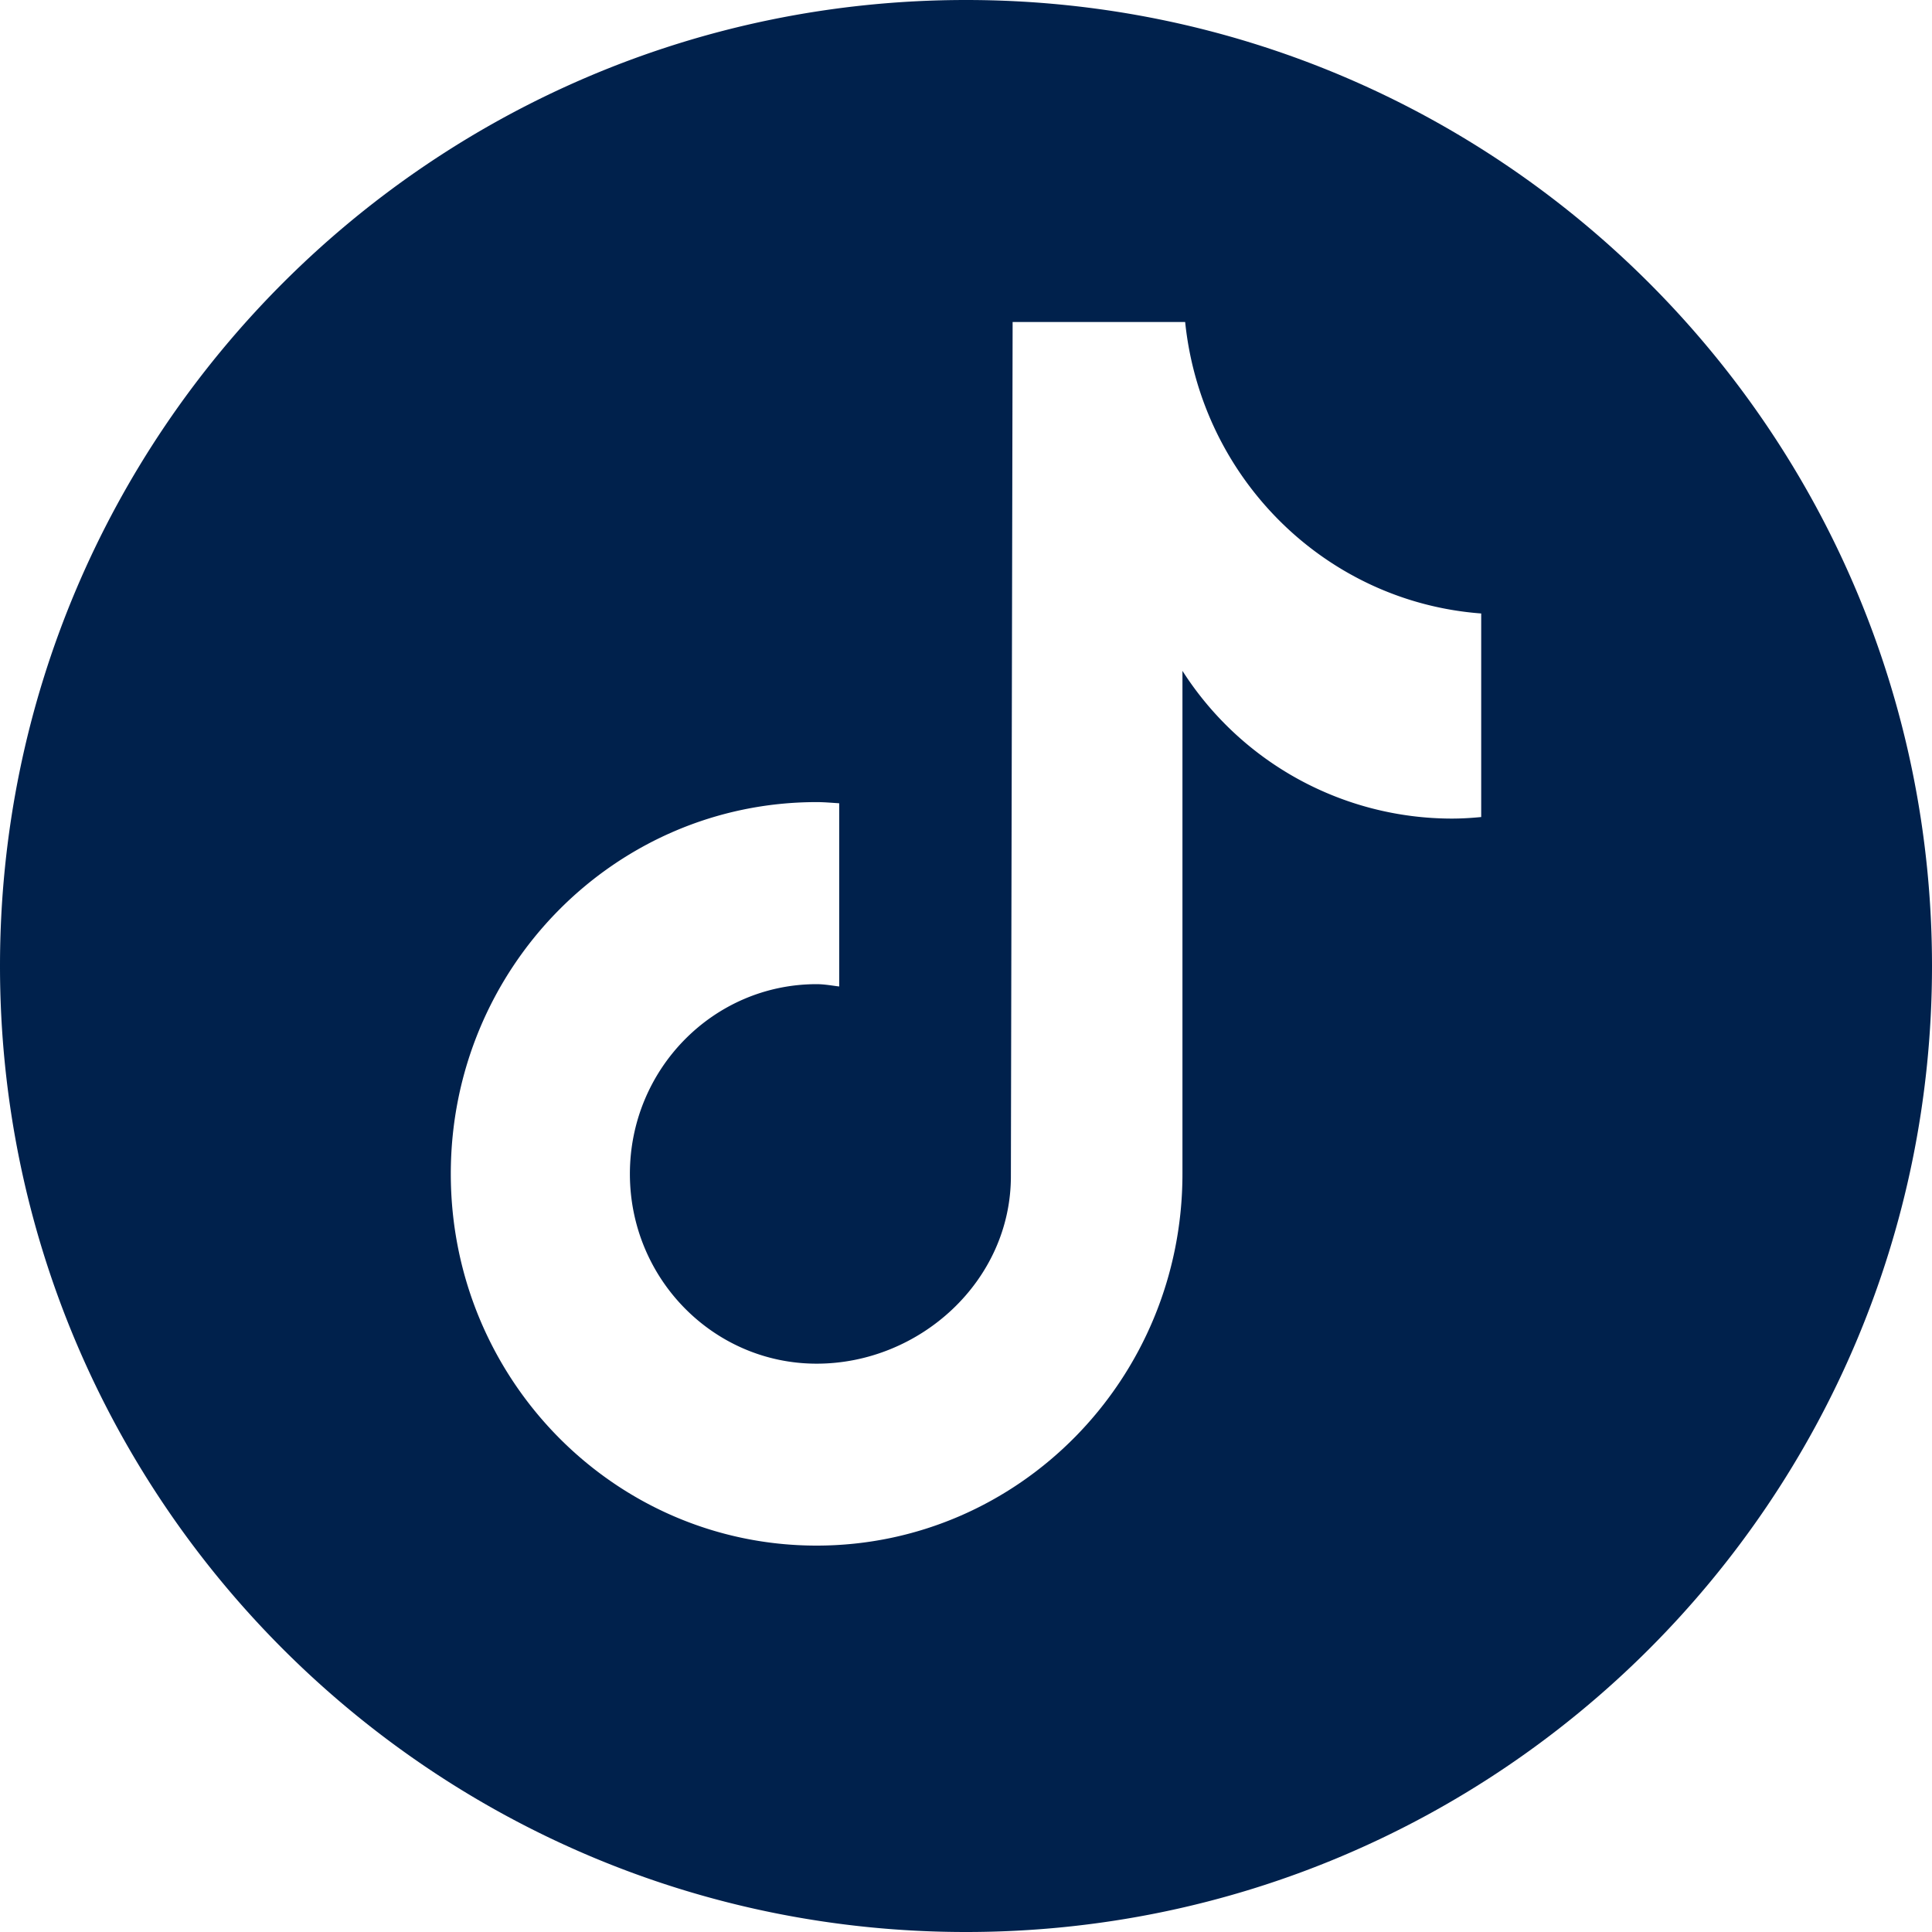 <svg width="30" height="30" viewBox="0 0 30 30" xmlns="http://www.w3.org/2000/svg">
    <path d="M15 0c8.284 0 15 6.716 15 15 0 8.284-6.716 15-15 15-8.284 0-15-6.716-15-15C0 6.716 6.716 0 15 0zm3.403 5h-2.679l-.027 13.265c0 1.627-1.415 2.91-3.016 2.91-1.602 0-2.9-1.32-2.9-2.947s1.298-2.946 2.9-2.946c.12 0 .234.022.35.036v-2.845c-.116-.007-.232-.018-.35-.018C9.543 12.455 7 15.039 7 18.227 7 21.416 9.543 24 12.68 24c3.138 0 5.681-2.584 5.681-5.773v-7.81a4.971 4.971 0 0 0 4.177 2.294c.153 0 .307-.009.46-.024H23V9.526C20.592 9.346 18.655 7.44 18.403 5z" fill="#00214C" fill-rule="evenodd"/>
</svg>
